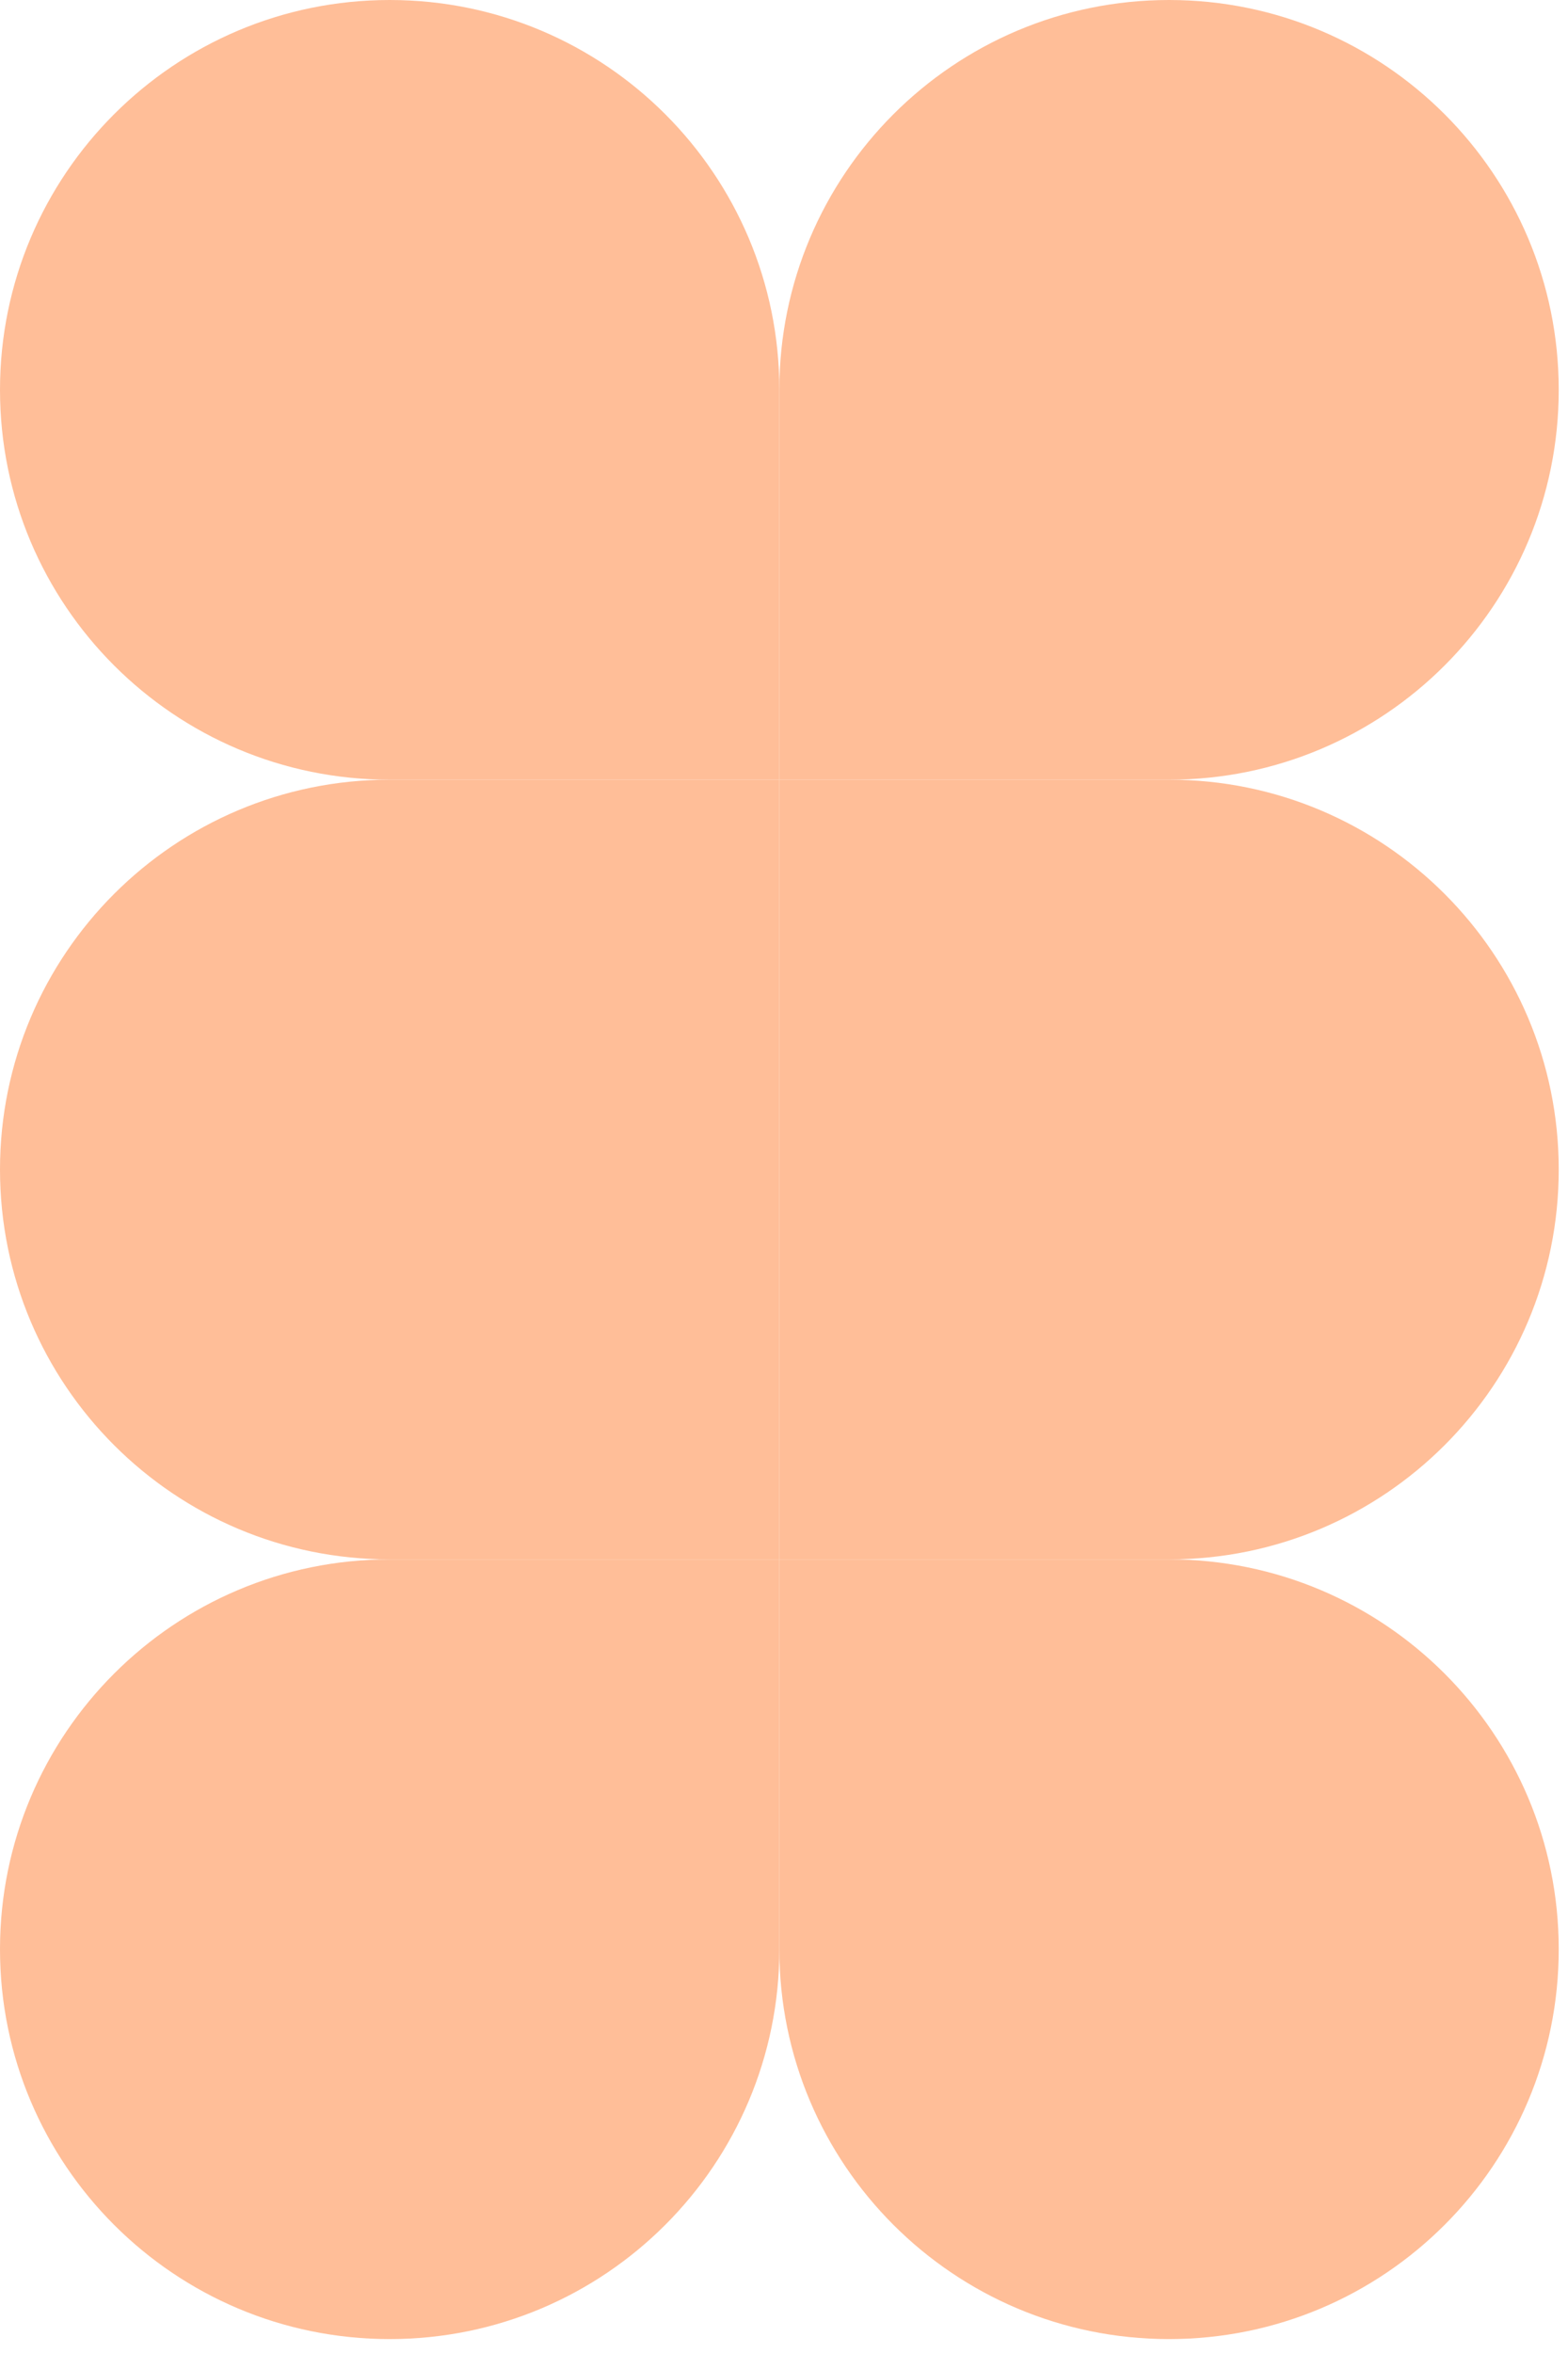 <?xml version="1.0" encoding="UTF-8"?> <svg xmlns="http://www.w3.org/2000/svg" width="70" height="105" viewBox="0 0 70 105" fill="none"> <path d="M52.189 -7.60434e-07C61.797 -3.40458e-07 69.586 7.789 69.586 17.397V17.397C69.586 27.005 61.797 34.793 52.189 34.793L34.792 34.793L34.792 17.397C34.792 7.789 42.581 -1.18041e-06 52.189 -7.60434e-07V-7.60434e-07Z" fill="#FFBE98"></path> <path d="M17.396 -7.60434e-07C27.004 -3.40458e-07 34.793 7.789 34.793 17.397L34.793 34.793L17.396 34.793C7.788 34.793 -0 27.005 -0 17.397V17.397C-0 7.789 7.788 -1.18041e-06 17.396 -7.60434e-07V-7.60434e-07Z" fill="#FFBE98"></path> <path d="M52.189 34.793C61.797 34.793 69.586 42.582 69.586 52.19V52.19C69.586 61.798 61.797 69.586 52.189 69.586L34.792 69.586L34.792 34.793L52.189 34.793Z" fill="#FFBE98"></path> <path d="M34.793 34.793L34.793 69.586L17.396 69.586C7.788 69.586 -0 61.798 -0 52.19V52.19C-0 42.582 7.788 34.793 17.396 34.793L34.793 34.793Z" fill="#FFBE98"></path> <path d="M52.189 69.586C61.797 69.586 69.586 77.375 69.586 86.983V86.983C69.586 96.591 61.797 104.379 52.189 104.379V104.379C42.581 104.379 34.792 96.591 34.792 86.983L34.792 69.586L52.189 69.586Z" fill="#FFBE98"></path> <path d="M34.793 69.586L34.793 86.983C34.793 96.591 27.004 104.379 17.396 104.379V104.379C7.788 104.379 -0 96.591 -0 86.983V86.983C-0 77.375 7.788 69.586 17.396 69.586L34.793 69.586Z" fill="#FFBE98"></path> </svg> 